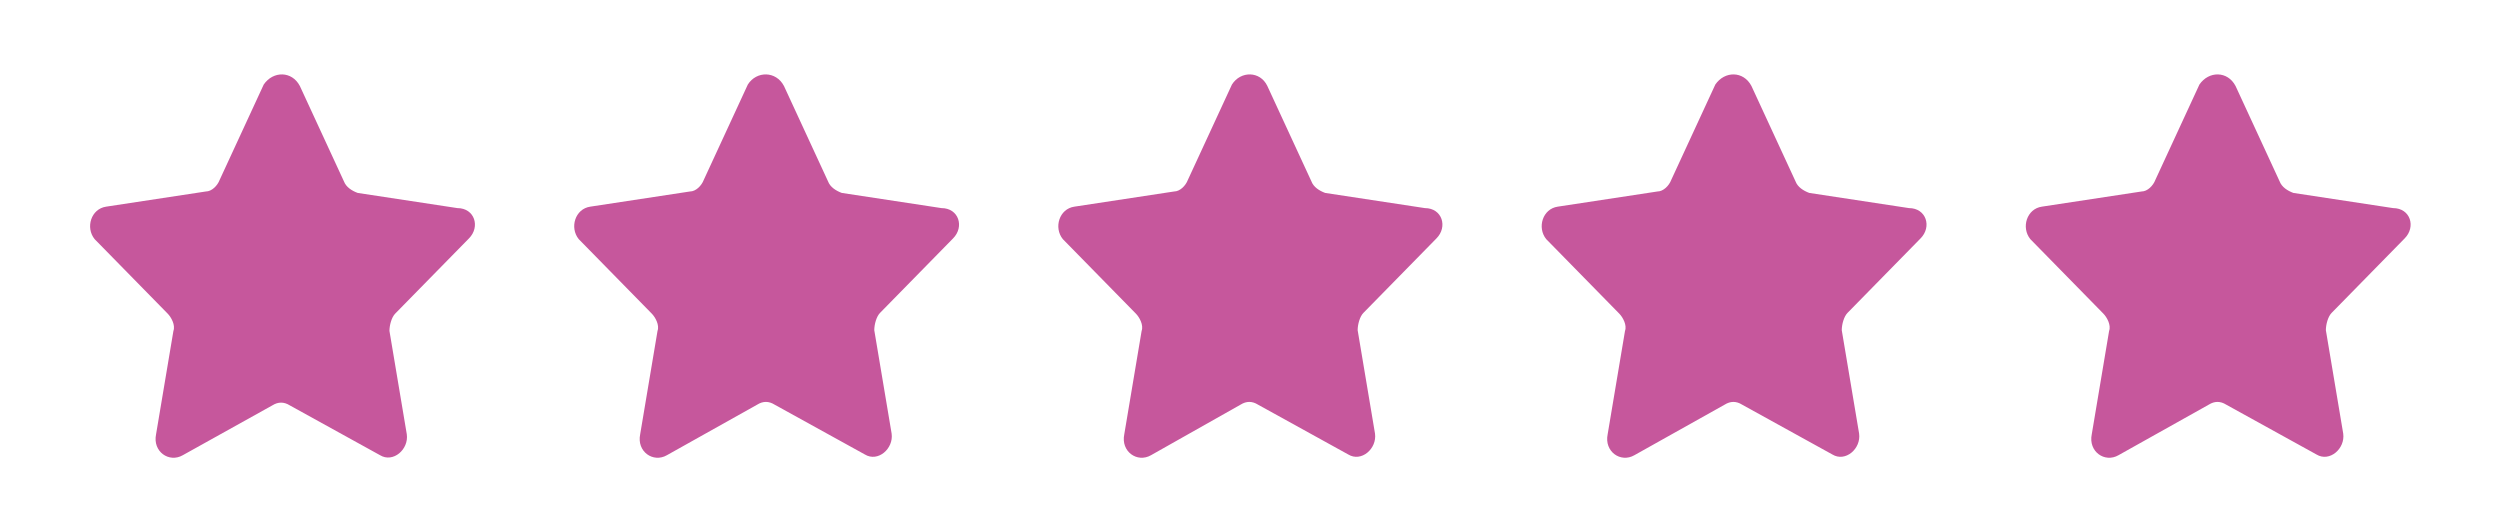 <?xml version="1.0" encoding="utf-8"?>
<!-- Generator: Adobe Illustrator 26.0.2, SVG Export Plug-In . SVG Version: 6.00 Build 0)  -->
<svg version="1.1" id="Layer_1" xmlns="http://www.w3.org/2000/svg" xmlns:xlink="http://www.w3.org/1999/xlink" x="0px" y="0px"
	 viewBox="0 0 346 73.6" style="enable-background:new 0 0 346 73.6;" xml:space="preserve">
<style type="text/css">
	.st0{fill:#C6579C;}
</style>
<path class="st0" d="M41.5,11.9l6.1,13.2c0.3,0.8,1.1,1.3,1.9,1.6l13.8,2.1c2.4,0,3.2,2.6,1.6,4.2L54.7,43.4
	c-0.5,0.5-0.8,1.6-0.8,2.4l2.4,14.3c0.3,2.1-1.9,4-3.7,2.9l-12.5-6.9c-0.8-0.5-1.6-0.5-2.4,0L25.3,63c-1.9,1.1-4.2-0.5-3.7-2.9
	L24,45.8c0.3-0.8-0.3-1.9-0.8-2.4L13.1,33.1c-1.3-1.6-0.5-4.2,1.6-4.5l13.8-2.1c0.8,0,1.6-0.8,1.9-1.6l6.1-13.2
	C37.8,9.8,40.4,9.8,41.5,11.9"/>
<path class="st0" d="M108.5,11.9l6.1,13.2c0.3,0.8,1.1,1.3,1.9,1.6l13.8,2.1c2.4,0,3.2,2.6,1.6,4.2l-10.1,10.3
	c-0.5,0.5-0.8,1.6-0.8,2.4l2.4,14.3c0.3,2.1-1.9,4-3.7,2.9L107.2,56c-0.8-0.5-1.6-0.5-2.4,0l-12.5,7c-1.9,1.1-4.2-0.5-3.7-2.9
	L91,45.8c0.3-0.8-0.3-1.9-0.8-2.4L80.1,33.1c-1.3-1.6-0.5-4.2,1.6-4.5l13.8-2.1c0.8,0,1.6-0.8,1.9-1.6l6.1-13.2
	C104.7,9.8,107.4,9.8,108.5,11.9"/>
<path class="st0" d="M175.4,11.9l6.1,13.2c0.3,0.8,1.1,1.3,1.9,1.6l13.8,2.1c2.4,0,3.2,2.6,1.6,4.2l-10.1,10.3
	c-0.5,0.5-0.8,1.6-0.8,2.4l2.4,14.3c0.3,2.1-1.9,4-3.7,2.9L174.1,56c-0.8-0.5-1.6-0.5-2.4,0l-12.4,7c-1.9,1.1-4.2-0.5-3.7-2.9
	l2.4-14.3c0.3-0.8-0.3-1.9-0.8-2.4l-10.1-10.3c-1.3-1.6-0.5-4.2,1.6-4.5l13.8-2.1c0.8,0,1.6-0.8,1.9-1.6l6.1-13.2
	C171.7,9.8,174.4,9.8,175.4,11.9"/>
<path class="st0" d="M242.4,11.9l6.1,13.2c0.3,0.8,1.1,1.3,1.9,1.6l13.8,2.1c2.4,0,3.2,2.6,1.6,4.2l-10.1,10.3
	c-0.5,0.5-0.8,1.6-0.8,2.4l2.4,14.3c0.3,2.1-1.9,4-3.7,2.9L241.1,56c-0.8-0.5-1.6-0.5-2.4,0l-12.5,7c-1.9,1.1-4.2-0.5-3.7-2.9
	l2.4-14.3c0.3-0.8-0.3-1.9-0.8-2.4L214,33.1c-1.3-1.6-0.5-4.2,1.6-4.5l13.8-2.1c0.8,0,1.6-0.8,1.9-1.6l6.1-13.2
	C238.7,9.8,241.3,9.8,242.4,11.9"/>
<path class="st0" d="M309.4,11.9l6.1,13.2c0.3,0.8,1.1,1.3,1.9,1.6l13.8,2.1c2.4,0,3.2,2.6,1.6,4.2l-10.1,10.3
	c-0.5,0.5-0.8,1.6-0.8,2.4l2.4,14.3c0.3,2.1-1.9,4-3.7,2.9L308.1,56c-0.8-0.5-1.6-0.5-2.4,0l-12.5,7c-1.9,1.1-4.2-0.5-3.7-2.9
	l2.4-14.3c0.3-0.8-0.3-1.9-0.8-2.4L281,33.1c-1.3-1.6-0.5-4.2,1.6-4.5l13.8-2.1c0.8,0,1.6-0.8,1.9-1.6l6.1-13.2
	C305.7,9.8,308.3,9.8,309.4,11.9"/>
</svg>
